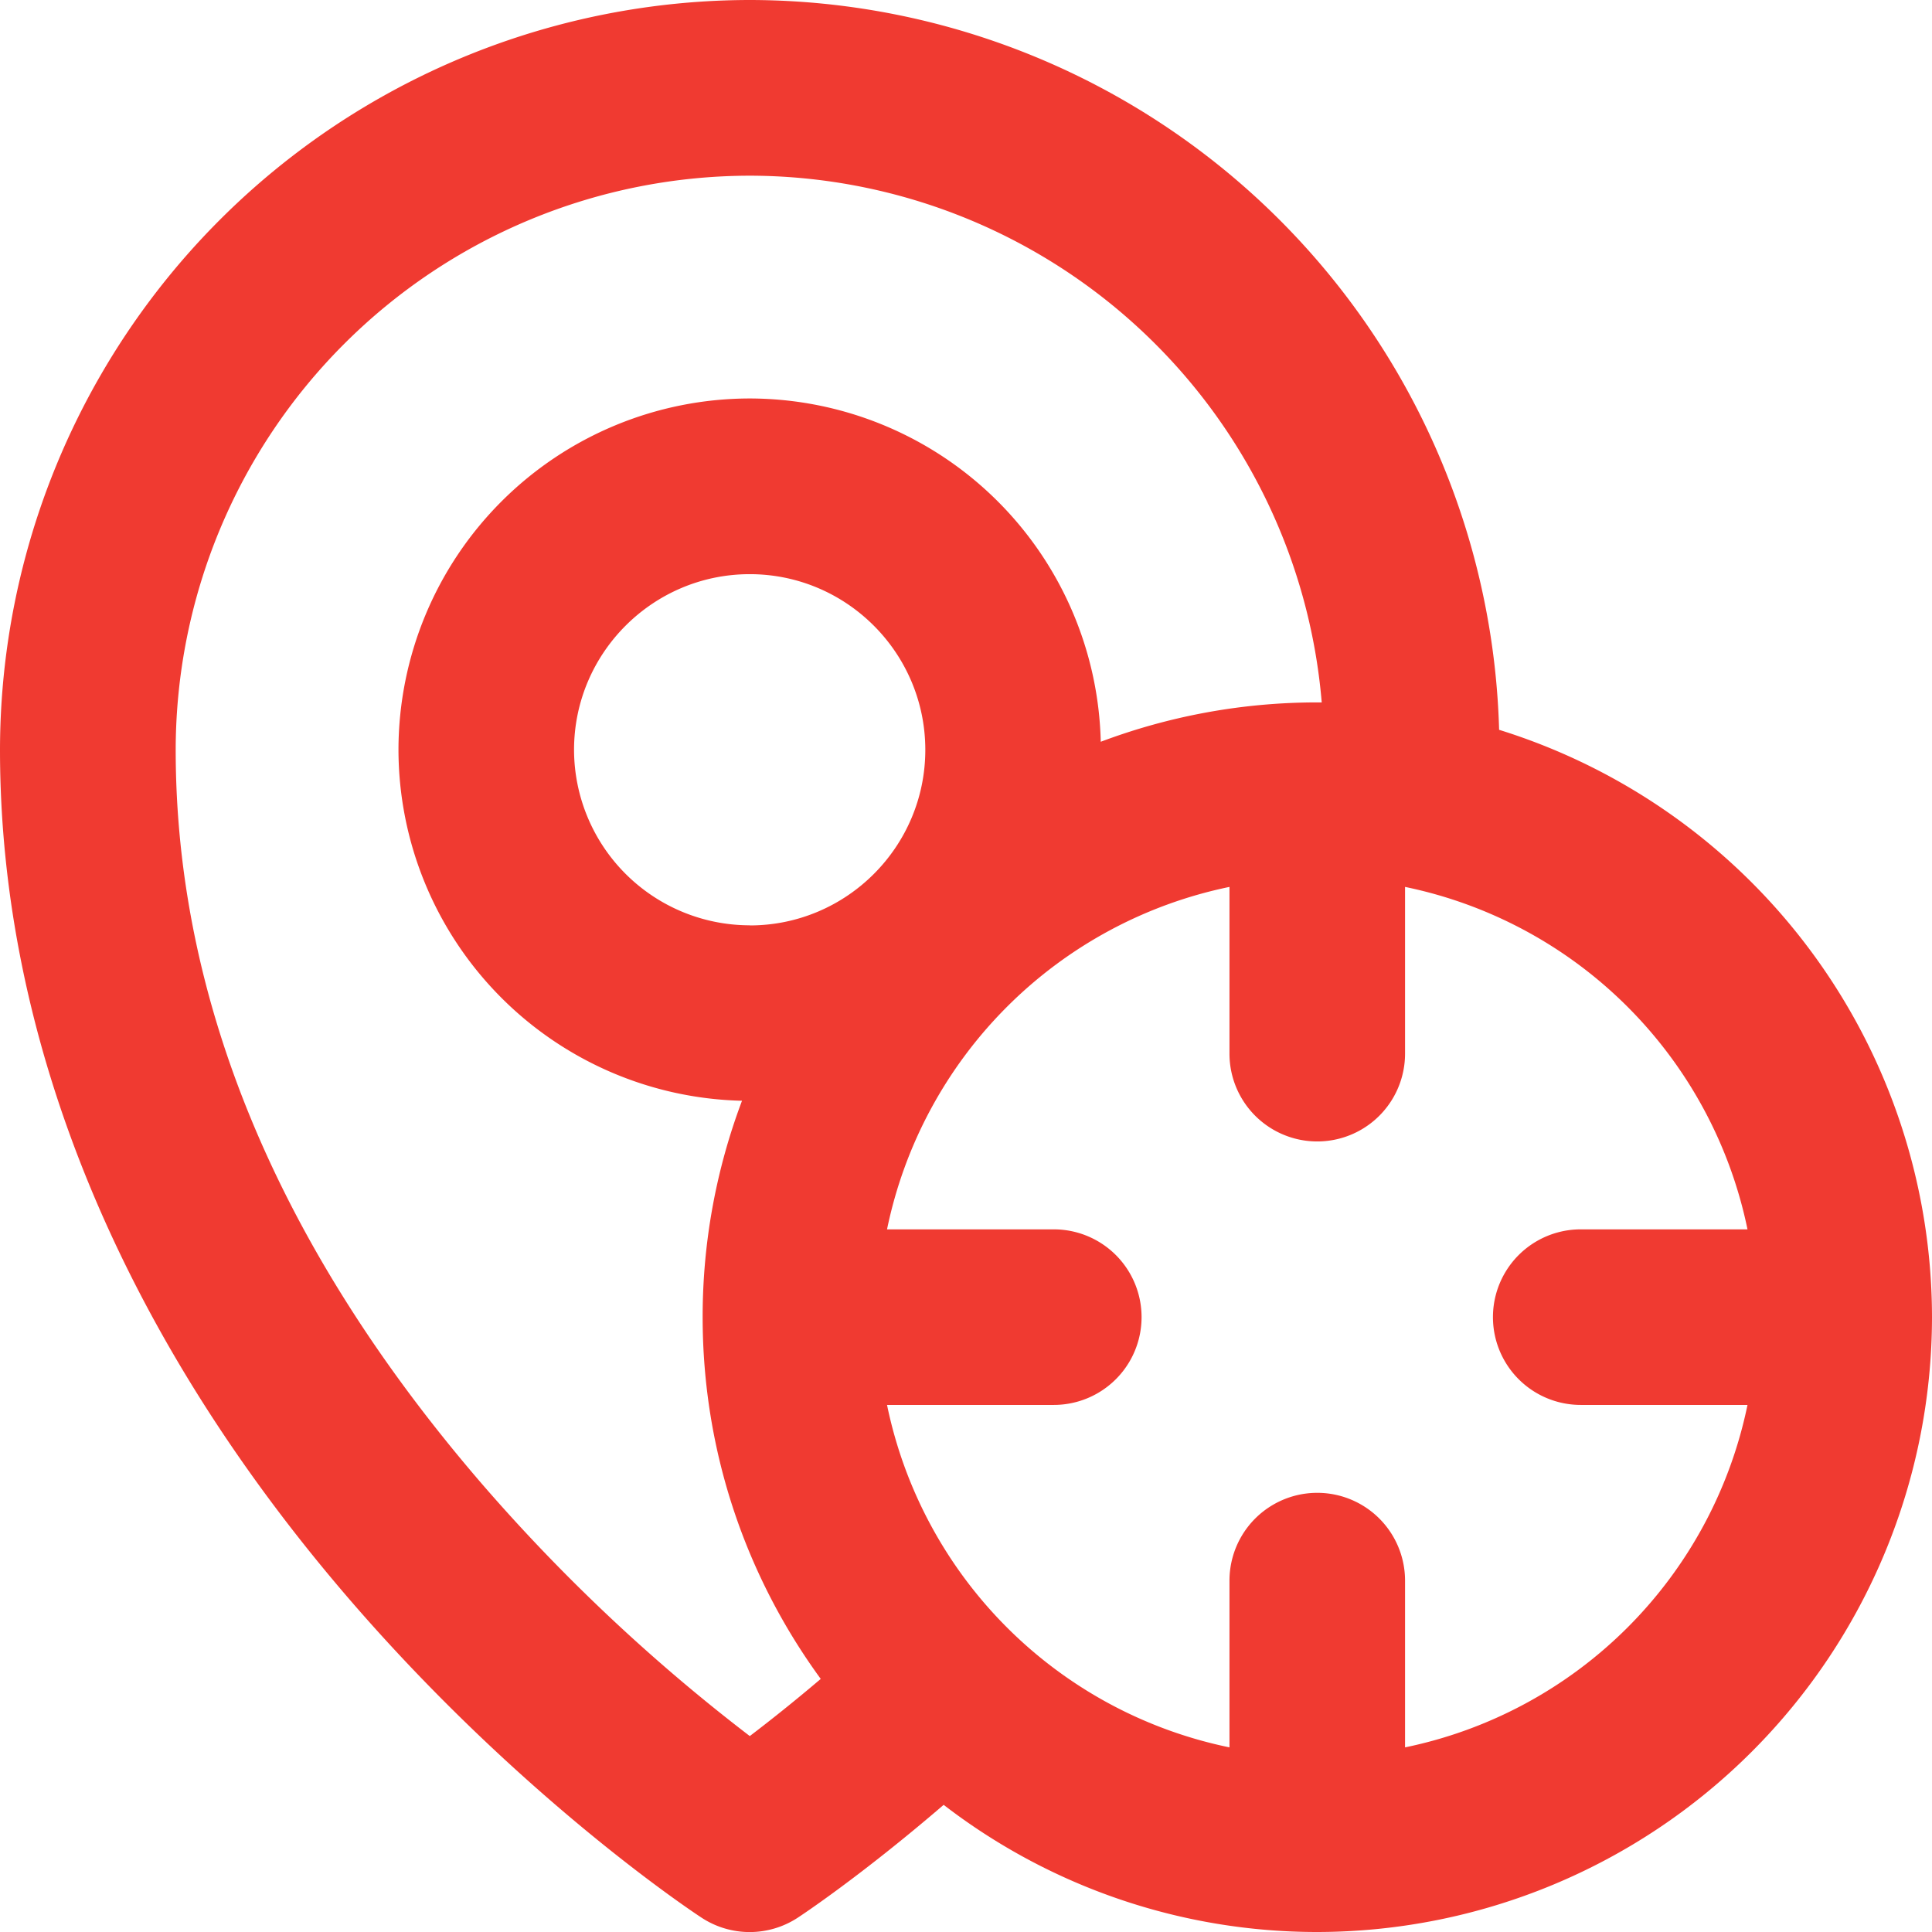<svg xmlns="http://www.w3.org/2000/svg" width="16" height="16" viewBox="0 0 16 16">
    <path fill="#F03A31" fill-rule="nonzero" d="M12.415 6.044A6.216 6.216 0 0 0 6.209 0 6.216 6.216 0 0 0 0 6.21c0 2.418 1.01 4.86 2.918 7.063 1.42 1.638 2.833 2.57 2.893 2.609a.726.726 0 0 0 .795 0c.026-.017.519-.342 1.209-.935A5.065 5.065 0 0 0 10.909 16 5.097 5.097 0 0 0 16 10.908a5.1 5.1 0 0 0-3.585-4.864zm-6.206 8.333a14.925 14.925 0 0 1-2.217-2.087c-1.684-1.953-2.537-3.999-2.537-6.08a4.76 4.76 0 0 1 4.754-4.755 4.76 4.76 0 0 1 4.737 4.362h-.037c-.63 0-1.235.116-1.793.326A2.912 2.912 0 0 0 6.21 3.3a2.912 2.912 0 0 0-2.91 2.909 2.912 2.912 0 0 0 2.845 2.907 5.066 5.066 0 0 0-.326 1.792c0 1.12.364 2.155.978 2.996-.227.193-.427.351-.587.473zm0-6.714A1.456 1.456 0 0 1 4.754 6.21c0-.802.653-1.455 1.455-1.455s1.454.653 1.454 1.455-.652 1.454-1.454 1.454zm5.427 6.808V13.09a.727.727 0 0 0-1.454 0v1.381a3.647 3.647 0 0 1-2.836-2.836h1.381a.727.727 0 0 0 0-1.454H7.346a3.647 3.647 0 0 1 2.836-2.836v1.381a.727.727 0 0 0 1.454 0V7.345a3.647 3.647 0 0 1 2.836 2.836h-1.381a.727.727 0 0 0 0 1.454h1.381a3.647 3.647 0 0 1-2.836 2.836z"/>
</svg>
